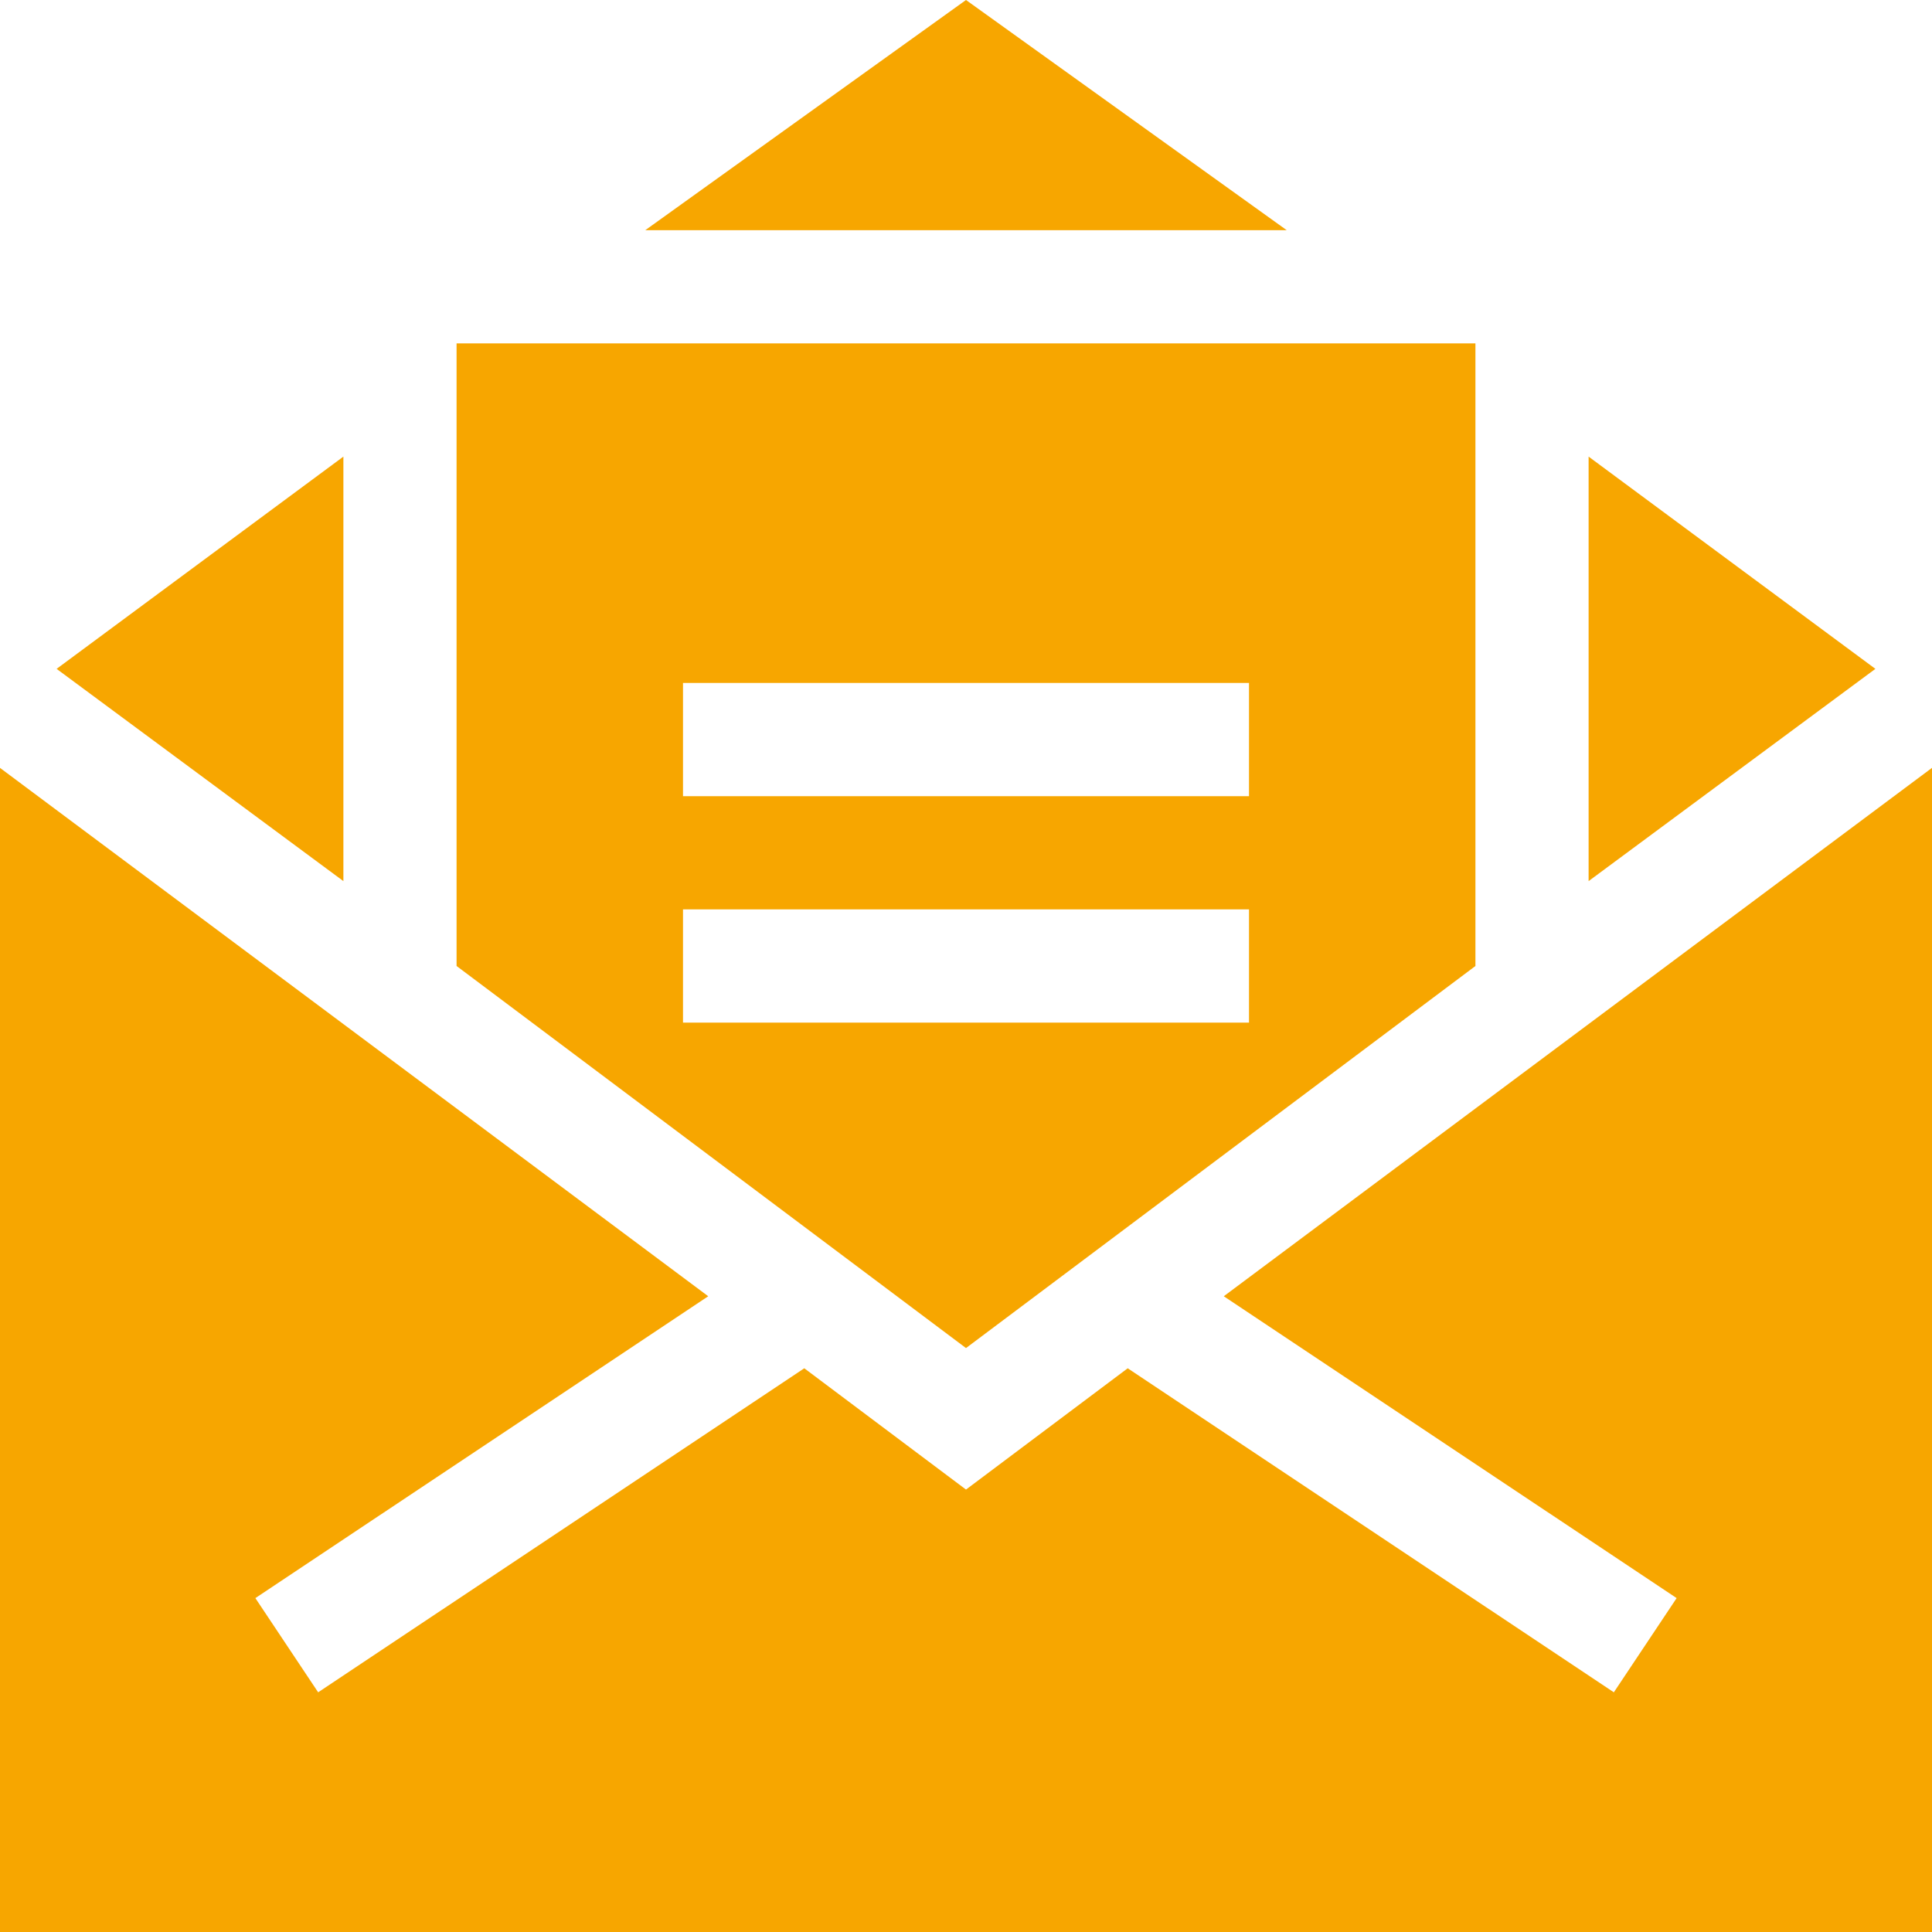<?xml version="1.0" encoding="UTF-8"?> <svg xmlns="http://www.w3.org/2000/svg" xmlns:xlink="http://www.w3.org/1999/xlink" version="1.1" id="Слой_1" x="0px" y="0px" width="50px" height="50px" viewBox="0 0 50 50" xml:space="preserve"> <g> <g> <g> <polygon fill="#F7A600" points="25,0 16.7,5.957 33.3,5.957 "></polygon> </g> </g> <g> <g> <polygon fill="#F7A600" points="41.113,11.817 41.113,22.803 48.535,17.31 "></polygon> </g> </g> <g> <g> <path fill="#F7A600" d="M37.206,8.887H12.794h-0.978V25L25,34.888L38.184,25V8.887H37.206z M32.324,26.465H17.676v-2.93h14.648 V26.465z M32.324,20.605H17.676v-2.93h14.648V20.605z"></path> </g> </g> <g> <g> <polygon fill="#F7A600" points="1.465,17.31 8.887,22.803 8.887,11.817 "></polygon> </g> </g> <g> <g> <polygon fill="#F7A600" points="31.671,33.547 43.391,41.359 41.766,43.797 29.185,35.411 25,38.55 20.815,35.411 8.234,43.797 6.609,41.359 18.329,33.547 0,19.873 0,50 50,50 50,19.872 "></polygon> </g> </g> </g> </svg> 